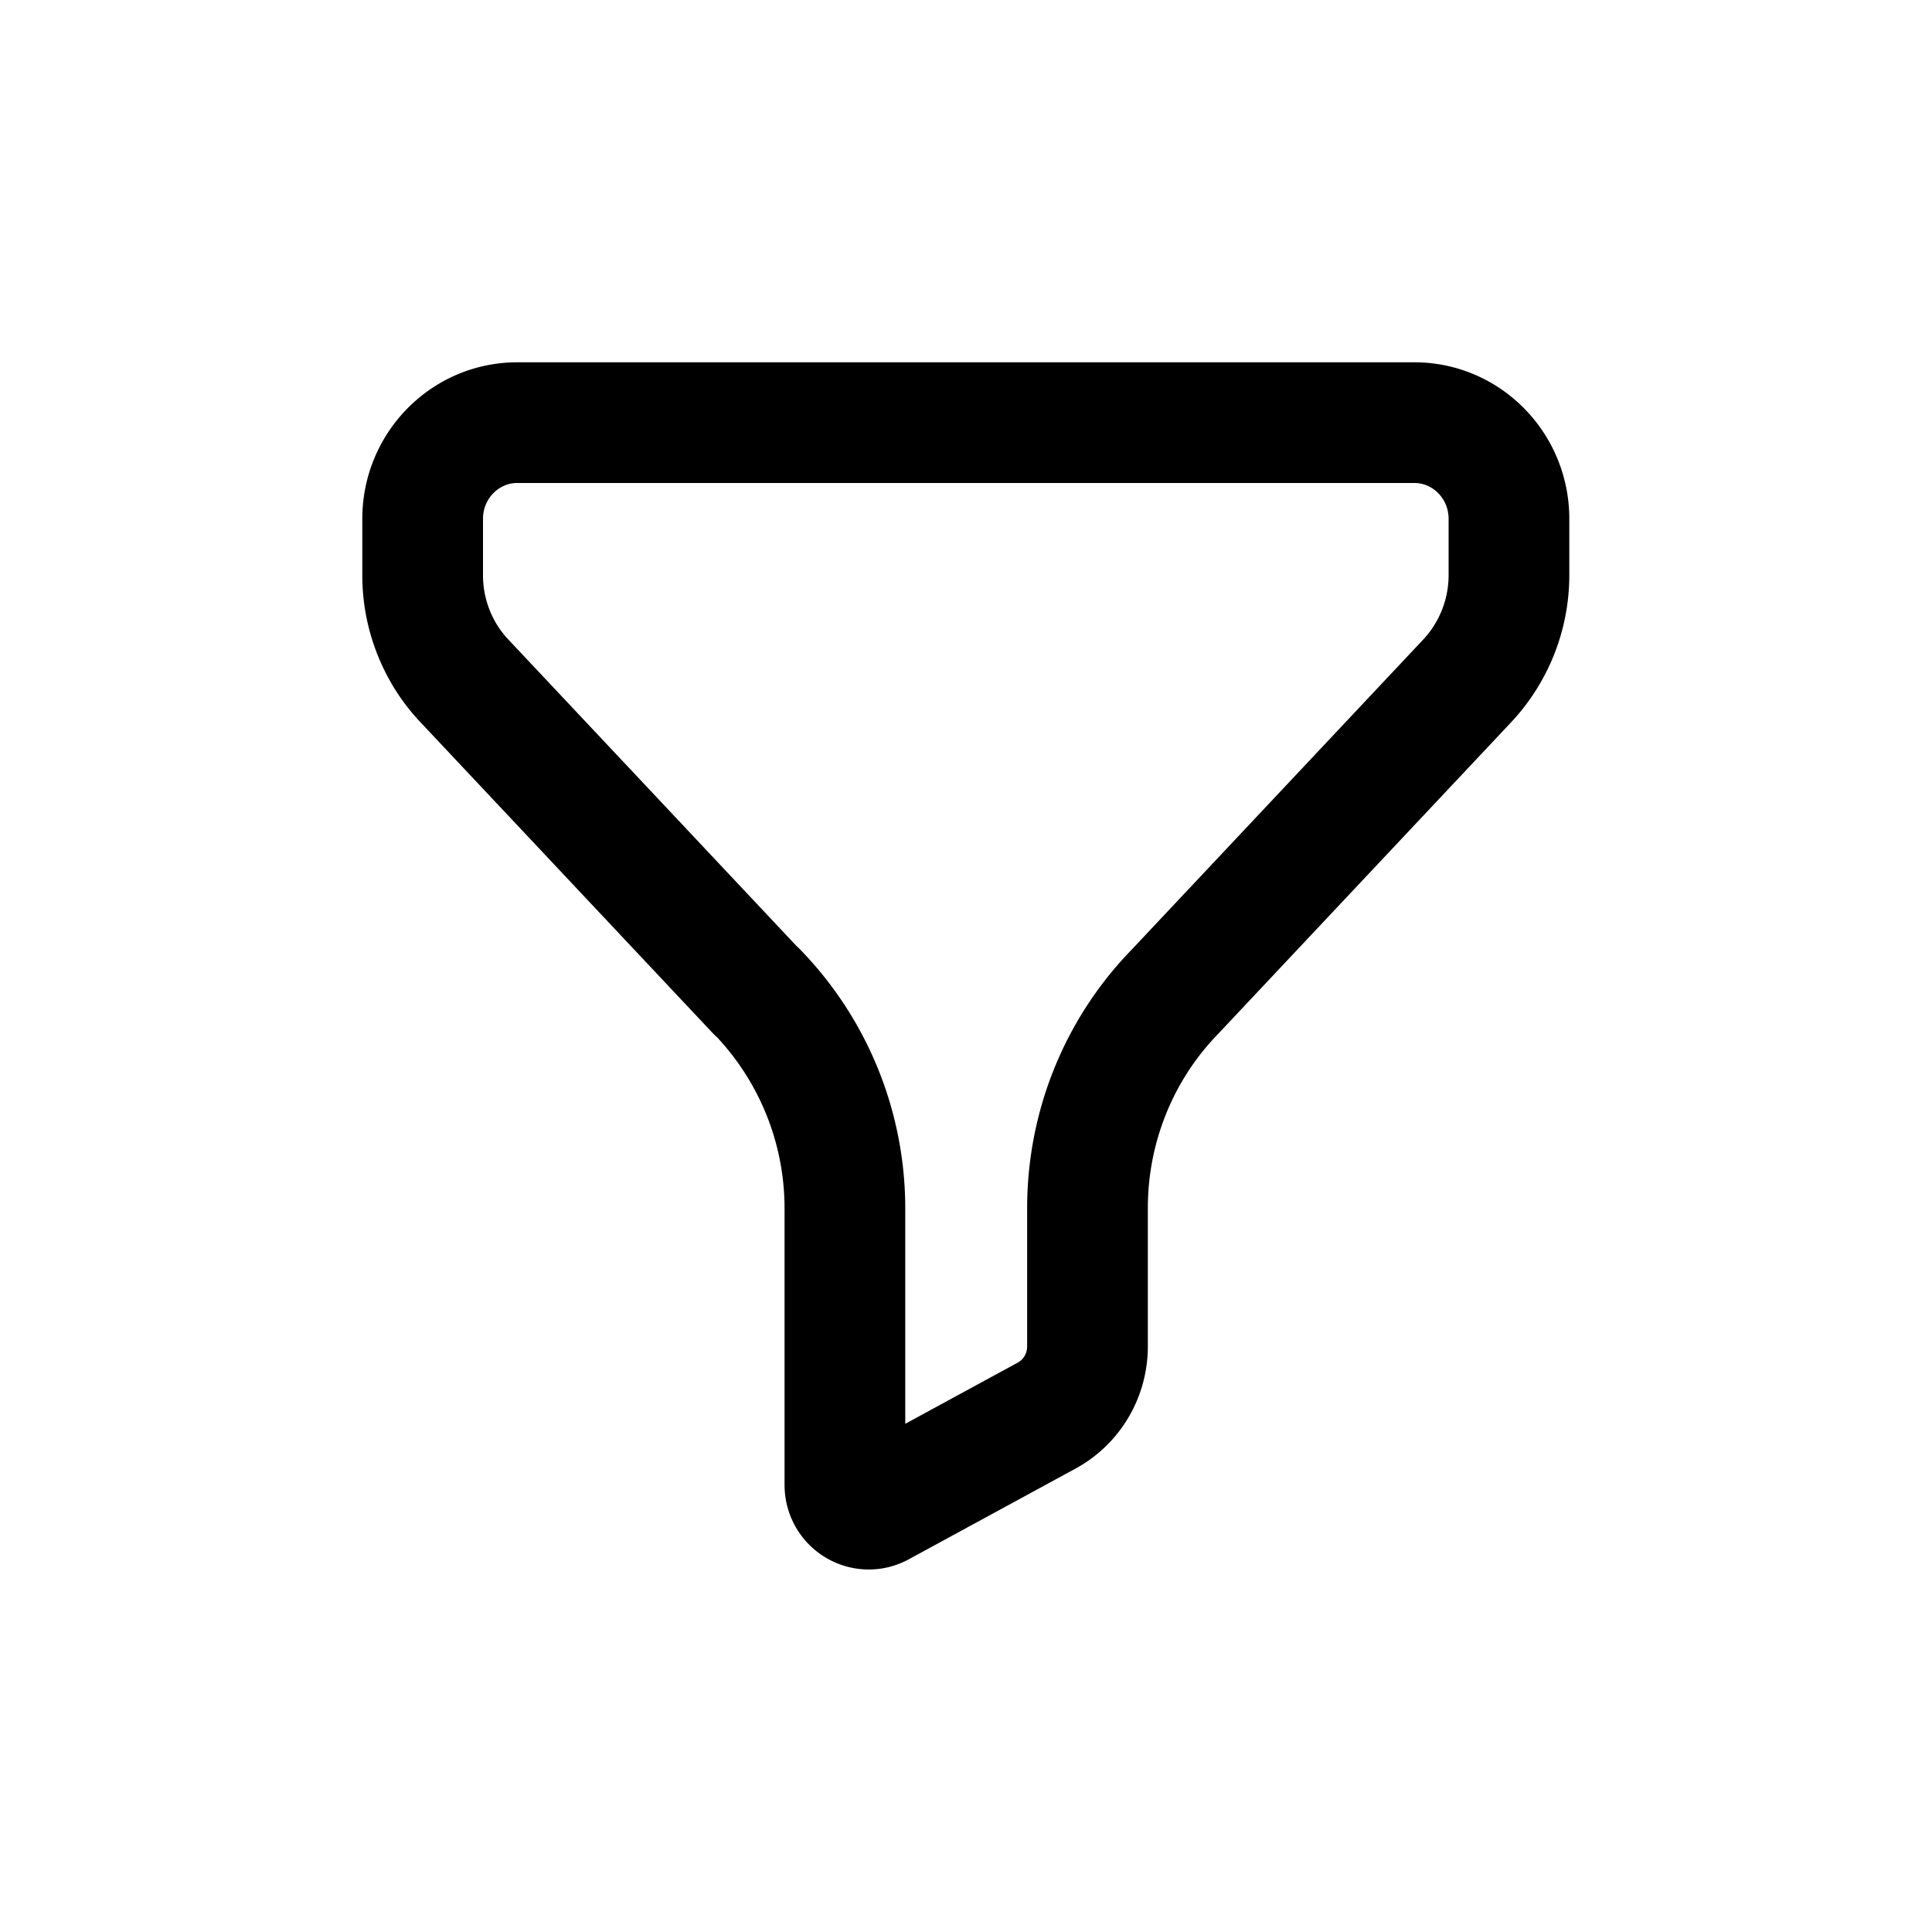 <svg xmlns="http://www.w3.org/2000/svg" xml:space="preserve" width="42.667" height="42.667" style="shape-rendering:geometricPrecision;text-rendering:geometricPrecision;image-rendering:optimizeQuality;fill-rule:evenodd;clip-rule:evenodd" version="1.1" viewBox="0 0 48.82 48.82"><defs><style type="text/css">.str0{stroke:#000;stroke-width:3.05;stroke-linecap:round;stroke-linejoin:round;stroke-miterlimit:22.926}.fil0{fill:none}</style></defs><g id="Layer_x0020_1"><g id="_2652356121200"><g><g id="Iconly_x002f_Light_x002f_Filter-2"><g id="Filter"><path id="Stroke-1" d="M13.07 10.68c-1.32 0-2.39 1.09-2.39 2.43v1.43c0 .99.38 1.95 1.05 2.66l7.39 7.86v-.01a7.862 7.862 0 0 1 2.23 5.5v6.97c0 .47.49.76.89.54l4.21-2.29c.64-.35 1.03-1.02 1.03-1.75v-3.49c0-2.05.79-4.01 2.21-5.47l7.39-7.86a3.91 3.91 0 0 0 1.05-2.66v-1.43c0-1.34-1.07-2.43-2.39-2.43H13.05z" class="fil0 str0"/></g></g></g><path d="M0 0h48.82v48.82H0z" class="fil0"/></g></g></svg>